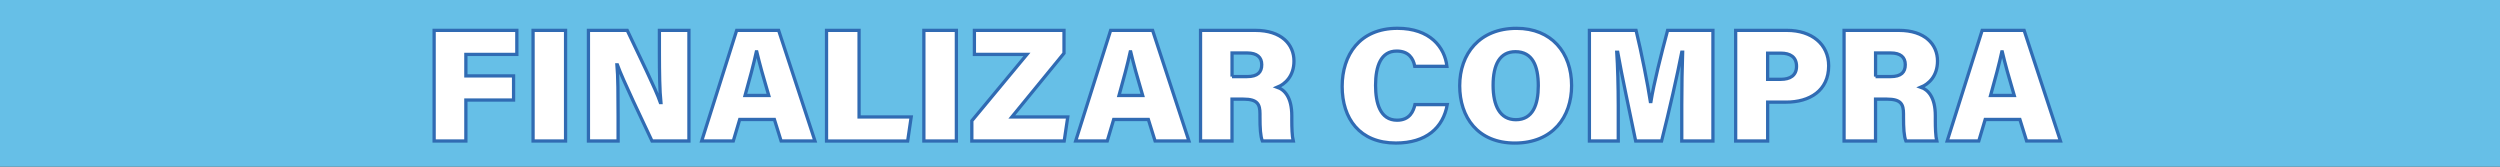 <?xml version="1.0" encoding="UTF-8"?>
<!-- Generator: Adobe Illustrator 28.0.0, SVG Export Plug-In . SVG Version: 6.00 Build 0)  -->
<svg xmlns="http://www.w3.org/2000/svg" xmlns:xlink="http://www.w3.org/1999/xlink" version="1.1" id="Capa_1" x="0px" y="0px" viewBox="0 0 750 50" style="enable-background:new 0 0 750 50;" xml:space="preserve">
<rect x="0" y="0" width="750" height="50" fill="#333333" stroke="none"/>
<style type="text/css">
	.st0{fill:#66BFE7;}
	.st1{fill:#FFFFFF;stroke:#306BB3;stroke-width:0.973;stroke-miterlimit:10;}
	.st2{fill:#306BB3;}
	.st3{fill:#FFFFFF;}
	.st4{fill:#FFFFFF;stroke:#306BB3;stroke-width:0.979;stroke-miterlimit:10;}
	.st5{fill:#FFFFFF;stroke:#306BB3;stroke-width:0.982;stroke-miterlimit:10;}
	.st6{fill:#FFFFFF;stroke:#306BB3;stroke-width:0.943;stroke-miterlimit:10;}
	.st7{fill:#FFFFFF;stroke:#306BB3;stroke-width:1.002;stroke-miterlimit:10;}
</style>
<rect x="-309.27" y="-127.52" class="st0" width="1366.94" height="51.61"></rect>
<rect x="-309.27" y="-64.62" class="st0" width="1366.94" height="51.61"></rect>
<rect x="-309.27" y="-0.1" class="st0" width="1366.94" height="51.61"></rect>
<rect x="-309.27" y="191.05" class="st0" width="1366.94" height="51.61"></rect>
<g>
	<g>
		<g>
			<path class="st1" d="M313.66-111.14h-9.52v-7.23h28.74v7.23h-9.44v26.08h-9.77V-111.14z"></path>
			<path class="st1" d="M346.7-118.37v33.31h-9.79v-33.31H346.7z"></path>
			<path class="st1" d="M378.17-98.54h-15.18v6.25h16.94l-1.09,7.23H353.6v-33.31h25.21v7.23h-15.82v5.36h15.18V-98.54z"></path>
			<path class="st1" d="M384.36-85.06v-33.31h11.68c3.51,7.5,8.58,17.64,9.98,21.74h0.16c-0.37-3.46-0.45-9.34-0.45-14.66v-7.09h8.9     v33.31H403.5c-2.83-6.03-8.85-18.53-10.42-22.93h-0.13c0.31,3.13,0.34,9.58,0.34,15.45v7.48H384.36z"></path>
			<path class="st1" d="M421.52-118.37h14.31c10.6,0,16.75,6.71,16.75,16.29c0,9.61-5.99,17.02-16.91,17.02h-14.16V-118.37z      M431.29-92.13h3.74c5.3,0,7.47-3.71,7.47-9.95c0-5.52-2.03-9.22-7.35-9.22h-3.86V-92.13z"></path>
			<path class="st1" d="M465.63-91.54l-1.93,6.48h-9.51l10.53-33.31h12.64l10.94,33.31h-10.19l-2.02-6.48H465.63z M474.38-98.77     c-1.57-5.23-2.85-9.89-3.6-13.14h-0.13c-0.77,3.59-2.04,8.34-3.4,13.14H474.38z"></path>
		</g>
	</g>
	<g>
		<g>
			<path class="st2" d="M287.51-101.72h-2.41c-1.13,0-1.22,0.09-1.22,1.2v0.05h4.61v-0.23C288.49-101.6,288.36-101.72,287.51-101.72     z M287.51-101.72h-2.41c-1.13,0-1.22,0.09-1.22,1.2v0.05h4.61v-0.23C288.49-101.6,288.36-101.72,287.51-101.72z M295.07-88.63     h-1.54c-0.03-0.11-0.07-0.16-0.07-0.2c0-5.08-0.01-10.16,0-15.24c0-0.13,0.11-0.31,0.22-0.39c1.13-0.68,1.65-1.72,1.52-3     c-0.14-1.24-0.44-2.47-0.7-3.7c-0.43-2.07-1.24-4.09-1.05-6.27c0.06-0.77-0.17-0.94-0.94-0.94h-29.13     c-0.77,0-0.92,0.18-0.94,0.95v0.24c0,0.37,0.01,0.76,0,1.13c0,0.33-0.03,0.65-0.1,0.96c-0.01,0.1-0.04,0.19-0.06,0.29     c-0.32,1.53-0.75,3.04-1.13,4.56c-0.12,0.44-0.23,0.89-0.32,1.33c-0.1,0.42-0.17,0.85-0.18,1.27c-0.01,0.31,0.01,0.62,0.06,0.94     c0.09,0.53,0.26,0.99,0.55,1.38c0.2,0.27,0.46,0.52,0.78,0.71c0.08,0.05,0.16,0.11,0.2,0.17c0.16,0.15,0.19,0.33,0.19,0.58     c-0.01,4.88-0.01,9.75-0.01,14.63c0,0.18-0.01,0.35-0.02,0.52c-0.04,0.02-0.07,0.03-0.09,0.04c-0.03,0.01-0.04,0.02-0.06,0.02     c-0.41,0.01-0.83,0.01-1.23,0.01c-0.8,0-0.96,0.16-0.96,0.93v1.61c0,0.94,0.09,1.02,1.02,1.02h33.93c0.59,0,0.78-0.18,0.78-0.75     c0.01-0.69,0-1.37,0-2.06C295.81-88.39,295.57-88.63,295.07-88.63z M293.3-105.64c-0.36,0.26-0.79,0.38-1.22,0.34     c-0.27-0.02-0.53-0.11-0.77-0.26c-0.14-0.09-0.26-0.18-0.36-0.28c-0.45-0.46-0.56-1.06-0.45-1.77h3.47     C294.12-106.82,293.94-106.16,293.3-105.64z M290.9-101.51c-0.13-0.18-0.38-0.21-0.85-0.21h-4.96c-1.13,0-1.22,0.09-1.22,1.2     v11.87H263.7v-15.22c0.31-0.16,0.62-0.3,0.93-0.47c0.51-0.25,1.01-0.5,1.54-0.77c0.24,0.31,0.57,0.56,0.96,0.75     c0.37,0.18,0.8,0.28,1.25,0.28c0.41,0,0.79-0.07,1.15-0.22c0.48-0.18,0.89-0.51,1.26-0.94c0.34,0.38,0.71,0.68,1.12,0.88     c0.4,0.19,0.83,0.29,1.29,0.29c0.39,0,0.75-0.08,1.08-0.21c0.48-0.18,0.9-0.52,1.26-0.97c0.32,0.39,0.7,0.7,1.12,0.89     c0.38,0.18,0.8,0.29,1.25,0.29c0.4,0,0.78-0.07,1.13-0.21c0.48-0.19,0.9-0.52,1.27-0.96c0.32,0.39,0.69,0.69,1.11,0.89     c0.38,0.18,0.8,0.28,1.25,0.28c0.4,0,0.77-0.07,1.12-0.21c0.47-0.18,0.89-0.5,1.26-0.95c0.33,0.38,0.71,0.68,1.12,0.88     c0.39,0.19,0.81,0.29,1.26,0.29c0.4,0,0.79-0.08,1.14-0.22c0.47-0.19,0.89-0.52,1.25-0.97c0.33,0.42,0.72,0.72,1.18,0.91     c0.35,0.18,0.75,0.27,1.17,0.31v15.4h-1.15v-12.05C291.05-101.12,291.02-101.35,290.9-101.51z M285.14-100.48h4.69v11.8h-4.69     V-100.48z M270.19-107.63c0.11,0.78-0.05,1.44-0.67,1.94c-0.57,0.47-1.35,0.53-1.97,0.16c-0.16-0.09-0.29-0.19-0.4-0.3     c-0.46-0.46-0.55-1.06-0.43-1.79H270.19z M266.77-108.9c0.12-0.77,0.23-1.54,0.35-2.29c0.18-1.08,0.36-2.16,0.56-3.23     c0.03-0.15,0.21-0.37,0.35-0.37h0.15c0.82-0.03,1.65-0.01,2.55-0.01v0.02c-0.16,1.96-0.32,3.89-0.48,5.87H266.77z M274.85-107.63     c0.22,0.82,0.03,1.5-0.56,1.95c-0.01,0.01-0.02,0.02-0.03,0.03c-0.61,0.44-1.26,0.48-1.94,0.13c-0.16-0.09-0.29-0.18-0.41-0.31     c-0.41-0.4-0.56-0.99-0.47-1.79H274.85z M271.46-108.9c0.17-1.96,0.32-3.9,0.5-5.87h2.97v5.86c0,0.01,0,0.01,0,0.02H271.46z      M279.05-105.69l-0.05,0.05c-0.61,0.43-1.26,0.47-1.93,0.11c-0.17-0.09-0.29-0.18-0.41-0.3c-0.4-0.41-0.54-0.99-0.43-1.79h3.4     c0,0,0,0,0,0.01C279.82-106.81,279.63-106.13,279.05-105.69z M279.69-108.92h-3.5v-5.83h3.5V-108.92z M281-107.62h3.47     c0.08,0.8-0.05,1.46-0.66,1.93c-0.04,0.04-0.09,0.07-0.14,0.1c-0.61,0.4-1.25,0.42-1.89,0.04c-0.14-0.09-0.26-0.18-0.36-0.28     C280.97-106.29,280.88-106.91,281-107.62z M280.98-108.9v-5.86h2.96c0.17,1.95,0.33,3.89,0.5,5.86H280.98z M288.58-105.69     c-0.03,0.03-0.08,0.06-0.12,0.09c-0.6,0.41-1.25,0.43-1.89,0.06c-0.15-0.1-0.27-0.19-0.38-0.3c-0.45-0.44-0.57-1.05-0.5-1.78     h3.48v0.01C289.34-106.83,289.19-106.17,288.58-105.69z M289.06-108.9h-3.42c-0.16-1.94-0.32-3.87-0.49-5.88v-0.01     c0.57,0,1.13-0.01,1.66,0h0.35c0.23,0,0.46,0,0.68,0.01c0.13,0,0.33,0.14,0.35,0.23c0.31,1.84,0.61,3.69,0.9,5.53     C289.11-108.99,289.07-108.95,289.06-108.9z M292.43-114.5c0.48,1.84,0.92,3.69,1.41,5.61h-3.47c-0.33-1.95-0.65-3.88-0.99-5.89     v-0.01c0.58,0,1.15-0.01,1.69-0.01c0.35,0,0.69,0.01,1.03,0.02C292.23-114.78,292.4-114.63,292.43-114.5z M263.69-117.18h28.5     v1.13h-28.5V-117.18z M262.63-111.21c0.27-1.06,0.53-2.12,0.81-3.18c0.04-0.16,0.22-0.39,0.34-0.4h0.18     c0.83-0.03,1.66-0.01,2.56-0.01c-0.33,1.98-0.65,3.92-0.98,5.89h-3.47C262.26-109.69,262.44-110.45,262.63-111.21z      M262.39-105.84c-0.46-0.45-0.57-1.06-0.49-1.79h3.49c0.13,0.79-0.02,1.46-0.63,1.94c-0.02,0.02-0.05,0.05-0.07,0.06     c-0.6,0.42-1.24,0.47-1.89,0.11C262.64-105.62,262.5-105.72,262.39-105.84z M294.56-86.25h-33.22v-1.15h33.22V-86.25z      M287.51-101.72h-2.41c-1.13,0-1.22,0.09-1.22,1.2v0.05h4.61v-0.23C288.49-101.6,288.36-101.72,287.51-101.72z M287.51-101.72     h-2.41c-1.13,0-1.22,0.09-1.22,1.2v0.05h4.61v-0.23C288.49-101.6,288.36-101.72,287.51-101.72z"></path>
			<rect x="261.34" y="-87.4" class="st3" width="33.22" height="1.15"></rect>
			<path class="st3" d="M291.03-104.37c-0.46-0.19-0.85-0.5-1.18-0.91c-0.36,0.46-0.79,0.78-1.25,0.97     c-0.35,0.15-0.74,0.22-1.14,0.22c-0.46,0-0.88-0.1-1.26-0.29c-0.41-0.19-0.79-0.5-1.12-0.88c-0.37,0.46-0.8,0.77-1.26,0.95     c-0.35,0.15-0.72,0.21-1.12,0.21c-0.46,0-0.88-0.1-1.25-0.28c-0.42-0.2-0.79-0.51-1.11-0.89c-0.37,0.45-0.8,0.77-1.27,0.96     c-0.35,0.15-0.73,0.21-1.13,0.21c-0.46,0-0.88-0.11-1.25-0.29c-0.42-0.19-0.8-0.51-1.12-0.89c-0.36,0.46-0.79,0.79-1.26,0.97     c-0.33,0.14-0.69,0.21-1.08,0.21c-0.47,0-0.89-0.1-1.29-0.29c-0.41-0.19-0.78-0.5-1.12-0.88c-0.37,0.44-0.79,0.76-1.26,0.94     c-0.36,0.16-0.74,0.22-1.15,0.22c-0.46,0-0.89-0.11-1.25-0.28c-0.39-0.18-0.72-0.44-0.96-0.75c-0.53,0.27-1.03,0.52-1.54,0.77     c-0.31,0.17-0.62,0.31-0.93,0.47v15.22h20.18v-11.87c0-1.11,0.09-1.2,1.22-1.2h4.96c0.47,0,0.72,0.04,0.85,0.21     c0.12,0.16,0.15,0.39,0.15,0.8v12.05h1.15v-15.4C291.78-104.1,291.38-104.19,291.03-104.37z M282.72-91.9     c0,0.34-0.04,0.55-0.15,0.69c-0.13,0.17-0.35,0.21-0.73,0.21h-16.12c-0.73,0-0.89-0.16-0.89-0.89v-8.93c0-0.76,0.16-0.9,0.93-0.9     h16.06c0.1,0,0.18,0,0.25,0.01c0.51,0.05,0.63,0.26,0.63,0.89V-91.9z"></path>
			<rect x="285.14" y="-100.48" class="st3" width="4.69" height="11.8"></rect>
			<path class="st3" d="M283.81-105.69c-0.04,0.04-0.09,0.07-0.14,0.1c-0.61,0.4-1.25,0.42-1.89,0.04     c-0.14-0.09-0.26-0.18-0.36-0.28c-0.46-0.46-0.55-1.07-0.43-1.78h3.47C284.55-106.82,284.43-106.16,283.81-105.69z"></path>
			<path class="st3" d="M279.05-105.69l-0.05,0.05c-0.61,0.43-1.26,0.47-1.93,0.11c-0.17-0.09-0.29-0.18-0.41-0.3     c-0.4-0.41-0.54-0.99-0.43-1.79h3.4c0,0,0,0,0,0.01C279.82-106.81,279.63-106.13,279.05-105.69z"></path>
			<path class="st3" d="M274.28-105.68c-0.01,0.01-0.02,0.02-0.03,0.03c-0.61,0.44-1.26,0.48-1.94,0.13     c-0.16-0.09-0.29-0.18-0.41-0.31c-0.41-0.4-0.56-0.99-0.47-1.79h3.4C275.07-106.81,274.87-106.13,274.28-105.68z"></path>
			<path class="st3" d="M269.52-105.69c-0.57,0.47-1.35,0.53-1.97,0.16c-0.16-0.09-0.29-0.19-0.4-0.3     c-0.46-0.46-0.55-1.06-0.43-1.79h3.47C270.29-106.85,270.14-106.19,269.52-105.69z"></path>
			<path class="st3" d="M264.76-105.69c-0.02,0.02-0.05,0.05-0.07,0.06c-0.6,0.42-1.24,0.47-1.89,0.11c-0.17-0.1-0.3-0.19-0.42-0.31     c-0.46-0.45-0.57-1.06-0.49-1.79h3.49C265.52-106.84,265.37-106.17,264.76-105.69z"></path>
			<path class="st3" d="M266.52-114.79c-0.33,1.98-0.65,3.92-0.98,5.89h-3.47c0.19-0.79,0.38-1.55,0.56-2.31     c0.27-1.06,0.53-2.12,0.81-3.18c0.04-0.16,0.22-0.39,0.34-0.4h0.18C264.79-114.81,265.62-114.79,266.52-114.79z"></path>
			<path class="st3" d="M270.73-114.79v0.02c-0.16,1.96-0.32,3.89-0.48,5.87h-3.48c0.12-0.77,0.23-1.54,0.35-2.29     c0.18-1.08,0.36-2.16,0.56-3.23c0.03-0.15,0.21-0.37,0.35-0.37h0.15C269-114.81,269.84-114.79,270.73-114.79z"></path>
			<path class="st3" d="M274.92-114.77v5.86c0,0.01,0,0.01,0,0.02h-3.46c0.17-1.96,0.32-3.9,0.5-5.87H274.92z"></path>
			<rect x="276.19" y="-114.75" class="st3" width="3.5" height="5.83"></rect>
			<path class="st3" d="M284.44-108.9h-3.45v-5.86h2.96C284.1-112.81,284.27-110.87,284.44-108.9z"></path>
			<path class="st3" d="M289.1-109.02c0.01,0.03-0.03,0.07-0.04,0.12h-3.42c-0.16-1.94-0.32-3.87-0.49-5.88v-0.01     c0.57,0,1.13-0.01,1.66,0h0.35c0.23,0,0.46,0,0.68,0.01c0.13,0,0.33,0.14,0.35,0.23C288.51-112.71,288.81-110.86,289.1-109.02z"></path>
			<path class="st3" d="M288.58-105.69c-0.03,0.03-0.08,0.06-0.12,0.09c-0.6,0.41-1.25,0.43-1.89,0.06c-0.15-0.1-0.27-0.19-0.38-0.3     c-0.45-0.44-0.57-1.05-0.5-1.78h3.48v0.01C289.34-106.83,289.19-106.17,288.58-105.69z"></path>
			<path class="st3" d="M293.3-105.64c-0.36,0.26-0.79,0.38-1.22,0.34c-0.27-0.02-0.53-0.11-0.77-0.26     c-0.14-0.09-0.26-0.18-0.36-0.28c-0.45-0.46-0.56-1.06-0.45-1.77h3.47C294.12-106.82,293.94-106.16,293.3-105.64z"></path>
			<path class="st3" d="M293.84-108.89h-3.47c-0.33-1.95-0.65-3.88-0.99-5.89v-0.01c0.58,0,1.15-0.01,1.69-0.01     c0.35,0,0.69,0.01,1.03,0.02c0.13,0,0.3,0.16,0.33,0.28C292.91-112.66,293.35-110.82,293.84-108.89z"></path>
			<rect x="263.69" y="-117.18" class="st3" width="28.5" height="1.13"></rect>
			<path class="st2" d="M282.09-101.71c-0.07-0.01-0.16-0.01-0.25-0.01h-16.06c-0.78,0-0.93,0.15-0.93,0.9v8.93     c0,0.74,0.16,0.89,0.89,0.89h16.12c0.38,0,0.6-0.05,0.73-0.21c0.11-0.14,0.15-0.35,0.15-0.69v-8.93     C282.72-101.45,282.6-101.66,282.09-101.71z M281.48-92.24h-15.42v-8.24h15.42V-92.24z"></path>
			<path class="st3" d="M266.06-100.48v8.24h15.42v-8.24H266.06z M268.65-96.71c0.82-0.8,1.59-1.57,2.38-2.34     c0.2,0.2,0.47,0.49,0.7,0.73c-0.76,0.75-1.53,1.52-2.32,2.31C269.15-96.26,268.89-96.49,268.65-96.71z M269.9-94.34     c1.76-1.75,3.54-3.52,5.32-5.3c0.18,0.2,0.44,0.47,0.65,0.71c-1.74,1.74-3.51,3.51-5.31,5.31     C270.34-93.86,270.11-94.12,269.9-94.34z M274.75-93.62c-0.23-0.23-0.51-0.49-0.76-0.73c0.81-0.81,1.59-1.59,2.4-2.39     c0.23,0.25,0.49,0.52,0.73,0.78C276.33-95.19,275.55-94.41,274.75-93.62z"></path>
			<path class="st2" d="M275.88-98.93c-1.74,1.74-3.51,3.51-5.31,5.31c-0.22-0.24-0.46-0.5-0.66-0.72c1.76-1.75,3.54-3.52,5.32-5.3     C275.41-99.44,275.66-99.17,275.88-98.93z"></path>
			<path class="st2" d="M277.12-95.96c-0.79,0.78-1.58,1.56-2.37,2.34c-0.23-0.23-0.51-0.49-0.76-0.73c0.81-0.81,1.59-1.59,2.4-2.39     C276.62-96.49,276.88-96.23,277.12-95.96z"></path>
			<path class="st2" d="M271.73-98.33c-0.76,0.75-1.53,1.52-2.32,2.31c-0.26-0.24-0.52-0.48-0.76-0.7c0.82-0.8,1.59-1.57,2.38-2.34     C271.24-98.85,271.5-98.57,271.73-98.33z"></path>
		</g>
	</g>
</g>
<g>
	<g>
		<path class="st4" d="M271.03-33.2c0-5.05,0.11-11.56,0.25-15.4h-0.25c-1.35,6.93-3.53,16.53-5.89,25.94h-7.58    c-1.86-9.13-3.98-18.75-5.24-25.94h-0.29c0.26,3.8,0.44,10.11,0.44,15.65v10.29h-8.43v-32.32h13.63    c1.59,6.54,3.46,16.02,4.18,20.8h0.16c0.83-5.2,2.99-13.77,4.87-20.8h13.24v32.32h-9.1V-33.2z"></path>
		<path class="st4" d="M296.28-54.97v32.32h-9.5v-32.32H296.28z"></path>
		<path class="st4" d="M342.64-33.28c-1.19,6.76-6.14,11.23-15.01,11.23c-10.58,0-15.7-7.14-15.7-16.52c0-9.15,5.05-17,16.15-17    c9.5,0,13.82,5.52,14.46,11.12h-9.4c-0.43-2.34-1.78-4.46-5.28-4.46c-4.6,0-6.17,4.37-6.17,10.01c0,5.12,1.31,10.18,6.28,10.18    c3.77,0,4.82-2.73,5.22-4.56H342.64z"></path>
		<path class="st4" d="M356.68-54.97v19.87c0,4.63,2.28,6.21,5.15,6.21c3.11,0,4.91-1.89,4.91-6.21v-19.87h9.51v18.92    c0,10.74-6.35,14-14.59,14c-8.53,0-14.47-3.45-14.47-13.96v-18.96H356.68z"></path>
		<path class="st4" d="M406.45-35.73h-14.72v6.06h16.43l-1.06,7.02h-24.49v-32.32h24.46v7.02h-15.34v5.2h14.72V-35.73z"></path>
		<path class="st4" d="M412.45-22.65v-32.32h11.33c3.4,7.28,8.32,17.11,9.68,21.09h0.16c-0.36-3.36-0.44-9.06-0.44-14.22v-6.87h8.63    v32.32h-10.8c-2.74-5.85-8.59-17.98-10.11-22.24h-0.13c0.3,3.04,0.33,9.29,0.33,14.98v7.26H412.45z"></path>
		<path class="st4" d="M455.21-47.95h-9.24v-7.02h27.88v7.02h-9.16v25.3h-9.48V-47.95z"></path>
		<path class="st4" d="M482.35-28.94l-1.87,6.28h-9.23l10.21-32.32h12.26l10.62,32.32h-9.89l-1.96-6.28H482.35z M490.83-35.96    c-1.52-5.08-2.76-9.59-3.49-12.74h-0.13c-0.75,3.48-1.99,8.09-3.29,12.74H490.83z"></path>
	</g>
</g>
<g>
	<g>
		<g>
			<path class="st5" d="M130.24,9.11h24.81v7.21h-15.29v6.45h14.31v7.24h-14.31V42.3h-9.52V9.11z"></path>
			<path class="st5" d="M169.67,9.11V42.3h-9.75V9.11H169.67z"></path>
			<path class="st5" d="M176.53,42.3V9.11h11.64c3.49,7.47,8.55,17.57,9.94,21.66h0.16c-0.37-3.45-0.45-9.31-0.45-14.6V9.11h8.86     V42.3H195.6c-2.82-6.01-8.82-18.46-10.38-22.84h-0.13c0.31,3.12,0.34,9.54,0.34,15.39v7.45H176.53z"></path>
			<path class="st5" d="M221.91,35.84l-1.92,6.45h-9.48L221,9.11h12.59l10.9,33.18h-10.16l-2.01-6.45H221.91z M230.62,28.64     c-1.56-5.21-2.83-9.85-3.59-13.09h-0.13c-0.77,3.58-2.04,8.31-3.38,13.09H230.62z"></path>
			<path class="st5" d="M247.97,9.11h9.75v25.98h15.64l-1.06,7.21h-24.34V9.11z"></path>
			<path class="st5" d="M286.91,9.11V42.3h-9.75V9.11H286.91z"></path>
			<path class="st5" d="M291.55,36.24l16.53-19.92h-15.76V9.11h26.88v6.87l-15.65,19.11h16.78l-1.07,7.21h-27.71V36.24z"></path>
			<path class="st5" d="M334.1,35.84l-1.92,6.45h-9.48l10.49-33.18h12.59l10.9,33.18h-10.16l-2.01-6.45H334.1z M342.8,28.64     c-1.56-5.21-2.83-9.85-3.59-13.09h-0.13c-0.77,3.58-2.04,8.31-3.38,13.09H342.8z"></path>
			<path class="st5" d="M369.6,29.76V42.3h-9.44V9.11h16.44c7.81,0,11.59,4.18,11.59,9.19c0,4.58-2.68,6.93-4.98,7.87     c2.1,0.73,4.33,2.94,4.33,8.56v1.38c0,2.06,0.07,4.74,0.43,6.18h-9.27c-0.56-1.43-0.71-3.84-0.71-7.25v-0.86     c0-2.87-0.68-4.44-4.97-4.44H369.6z M369.6,22.98h4.5c3.24,0,4.42-1.35,4.42-3.58c0-2.22-1.4-3.51-4.37-3.51h-4.54V22.98z"></path>
			<path class="st5" d="M434.18,31.38c-1.22,6.94-6.31,11.53-15.41,11.53c-10.87,0-16.12-7.34-16.12-16.97     c0-9.39,5.19-17.45,16.59-17.45c9.75,0,14.19,5.67,14.84,11.41h-9.65c-0.44-2.4-1.83-4.58-5.42-4.58     c-4.72,0-6.34,4.49-6.34,10.28c0,5.26,1.34,10.46,6.45,10.46c3.87,0,4.94-2.81,5.36-4.68H434.18z"></path>
			<path class="st5" d="M471.48,25.68c0,9.39-5.66,17.24-17.02,17.24c-11.16,0-16.55-7.8-16.55-17.19c0-9.55,5.92-17.23,17.05-17.23     C465.42,8.49,471.48,15.75,471.48,25.68z M447.93,25.58c0,6.09,2.03,10.33,6.84,10.33c5.05,0,6.72-4.5,6.72-10.15     c0-6.05-1.77-10.25-6.85-10.25C449.92,15.5,447.93,19.4,447.93,25.58z"></path>
			<path class="st5" d="M504.53,31.47c0-5.19,0.11-11.87,0.26-15.81h-0.26c-1.39,7.12-3.62,16.97-6.05,26.64h-7.78     c-1.91-9.37-4.09-19.25-5.38-26.63h-0.29c0.27,3.9,0.45,10.38,0.45,16.07V42.3h-8.66V9.11h14c1.64,6.71,3.55,16.45,4.29,21.35     h0.17c0.85-5.34,3.07-14.14,5-21.35h13.6V42.3h-9.35V31.47z"></path>
			<path class="st5" d="M520.7,9.11h15.38c7.48,0,12.52,4.17,12.52,10.64c0,7.46-5.72,10.89-12.75,10.89h-5.55V42.3h-9.6V9.11z      M530.3,23.8h3.96c2.75,0,4.7-1.14,4.7-3.91c0-2.84-1.97-3.94-4.68-3.94h-3.99V23.8z"></path>
			<path class="st5" d="M562.66,29.76V42.3h-9.44V9.11h16.44c7.81,0,11.59,4.18,11.59,9.19c0,4.58-2.68,6.93-4.98,7.87     c2.1,0.73,4.33,2.94,4.33,8.56v1.38c0,2.06,0.07,4.74,0.43,6.18h-9.27c-0.56-1.43-0.71-3.84-0.71-7.25v-0.86     c0-2.87-0.68-4.44-4.97-4.44H562.66z M562.66,22.98h4.5c3.24,0,4.42-1.35,4.42-3.58c0-2.22-1.4-3.51-4.37-3.51h-4.54V22.98z"></path>
			<path class="st5" d="M595.56,35.84l-1.92,6.45h-9.48l10.49-33.18h12.59l10.9,33.18h-10.16l-2.01-6.45H595.56z M604.27,28.64     c-1.56-5.21-2.83-9.85-3.59-13.09h-0.13c-0.77,3.58-2.04,8.31-3.38,13.09H604.27z"></path>
		</g>
	</g>
</g>
<rect x="-309.27" y="64.41" class="st0" width="1366.94" height="51.61"></rect>
<g>
	<path class="st6" d="M107.66,74.63h9.16V86.3h9.52V74.63h9.18v31.18h-9.18V93.07h-9.52v12.74h-9.16V74.63z"></path>
	<path class="st6" d="M151.13,74.63v31.18h-9.16V74.63H151.13z"></path>
	<path class="st6" d="M164.3,96.37c0.52,2.72,2.42,3.86,5.37,3.86c2.76,0,4.04-0.97,4.04-2.78c0-2.05-1.38-2.83-6.31-4   c-9.2-2.23-11.03-5.58-11.03-9.78c0-5.23,3.84-9.61,12.52-9.61c9.02,0,12.7,4.58,13.14,9.49h-8.83c-0.24-1.67-1.1-3.38-4.34-3.38   c-2.09,0-3.38,0.79-3.38,2.48c0,1.69,1.14,2.35,5.95,3.52c9.61,2.4,11.52,5.86,11.52,10.29c0,5.86-4.52,9.92-13.67,9.92   c-8.62,0-13.19-4.02-13.88-10.02H164.3z"></path>
	<path class="st6" d="M193.55,81.4h-8.91v-6.77h26.89v6.77h-8.84v24.41h-9.15V81.4z"></path>
	<path class="st6" d="M244.59,90.19c0,8.82-5.31,16.2-15.99,16.2c-10.49,0-15.55-7.33-15.55-16.15c0-8.97,5.56-16.18,16.02-16.18   C238.89,74.05,244.59,80.87,244.59,90.19z M222.46,90.1c0,5.72,1.9,9.71,6.42,9.71c4.75,0,6.31-4.23,6.31-9.54   c0-5.69-1.66-9.63-6.43-9.63C224.33,80.63,222.46,84.3,222.46,90.1z"></path>
	<path class="st6" d="M258.48,94.03v11.78h-8.87V74.63h15.45c7.34,0,10.89,3.93,10.89,8.63c0,4.31-2.52,6.51-4.68,7.39   c1.96,0.69,4.06,2.77,4.06,8.05v1.3c0,1.94,0.06,4.45,0.41,5.81h-8.71c-0.53-1.34-0.66-3.6-0.66-6.81v-0.8   c0-2.69-0.64-4.17-4.67-4.17H258.48z M258.48,87.66h4.23c3.04,0,4.15-1.26,4.15-3.36c0-2.08-1.32-3.3-4.11-3.3h-4.27V87.66z"></path>
	<path class="st6" d="M290.14,74.63v31.18h-9.16V74.63H290.14z"></path>
	<path class="st6" d="M304.47,99.74l-1.8,6.06h-8.9l9.85-31.18h11.83l10.24,31.18h-9.54l-1.89-6.06H304.47z M312.65,92.97   c-1.47-4.9-2.66-9.25-3.37-12.29h-0.13c-0.72,3.36-1.91,7.81-3.18,12.29H312.65z"></path>
	<path class="st6" d="M328.96,74.63h9.16v24.41h14.69l-0.99,6.77h-22.87V74.63z"></path>
	<path class="st6" d="M366.57,74.63h13.39c9.92,0,15.68,6.28,15.68,15.24c0,8.99-5.61,15.93-15.82,15.93h-13.25V74.63z    M375.72,99.19h3.5c4.96,0,6.99-3.48,6.99-9.32c0-5.16-1.9-8.63-6.88-8.63h-3.61V99.19z"></path>
	<path class="st6" d="M423.7,93.19h-14.2v5.85h15.85l-1.02,6.77H400.7V74.63h23.6v6.77h-14.8v5.02h14.2V93.19z"></path>
	<path class="st6" d="M467.86,95.55c-1.14,6.52-5.93,10.83-14.48,10.83c-10.21,0-15.14-6.89-15.14-15.94   c0-8.83,4.88-16.4,15.59-16.4c9.16,0,13.33,5.33,13.95,10.72h-9.07c-0.42-2.25-1.72-4.3-5.09-4.3c-4.44,0-5.96,4.22-5.96,9.66   c0,4.94,1.26,9.82,6.06,9.82c3.63,0,4.65-2.64,5.04-4.4H467.86z"></path>
	<path class="st6" d="M502.91,90.19c0,8.82-5.31,16.2-15.99,16.2c-10.49,0-15.55-7.33-15.55-16.15c0-8.97,5.56-16.18,16.02-16.18   C497.21,74.05,502.91,80.87,502.91,90.19z M480.78,90.1c0,5.72,1.9,9.71,6.42,9.71c4.75,0,6.31-4.23,6.31-9.54   c0-5.69-1.66-9.63-6.43-9.63C482.65,80.63,480.78,84.3,480.78,90.1z"></path>
	<path class="st6" d="M533.96,95.64c0-4.87,0.11-11.15,0.24-14.85h-0.24c-1.3,6.69-3.4,15.94-5.68,25.03h-7.31   c-1.79-8.81-3.84-18.08-5.05-25.02h-0.27c0.26,3.67,0.42,9.75,0.42,15.09v9.93h-8.13V74.63h13.15c1.54,6.31,3.33,15.45,4.03,20.06   h0.16c0.8-5.01,2.88-13.29,4.69-20.06h12.78v31.18h-8.78V95.64z"></path>
	<path class="st6" d="M549.17,74.63h14.45c7.03,0,11.76,3.91,11.76,10c0,7.01-5.38,10.23-11.98,10.23h-5.21v10.95h-9.02V74.63z    M558.18,88.43h3.73c2.58,0,4.42-1.08,4.42-3.68c0-2.66-1.85-3.71-4.39-3.71h-3.75V88.43z"></path>
	<path class="st6" d="M588.59,94.03v11.78h-8.87V74.63h15.45c7.34,0,10.89,3.93,10.89,8.63c0,4.31-2.52,6.51-4.68,7.39   c1.96,0.69,4.06,2.77,4.06,8.05v1.3c0,1.94,0.06,4.45,0.41,5.81h-8.71c-0.53-1.34-0.66-3.6-0.66-6.81v-0.8   c0-2.69-0.64-4.17-4.67-4.17H588.59z M588.59,87.66h4.23c3.04,0,4.15-1.26,4.15-3.36c0-2.08-1.32-3.3-4.11-3.3h-4.27V87.66z"></path>
	<path class="st6" d="M619.51,99.74l-1.8,6.06h-8.9l9.85-31.18h11.83l10.24,31.18h-9.54l-1.89-6.06H619.51z M627.69,92.97   c-1.47-4.9-2.66-9.25-3.37-12.29h-0.13c-0.72,3.36-1.91,7.81-3.18,12.29H627.69z"></path>
</g>
<rect x="-309.27" y="126.71" class="st0" width="1366.94" height="51.61"></rect>
<g>
	<path class="st7" d="M82.67,169.07v-33.11h11.61c3.48,7.46,8.53,17.53,9.92,21.61h0.16c-0.37-3.44-0.45-9.29-0.45-14.57v-7.04h8.84   v33.11h-11.06c-2.81-5.99-8.8-18.42-10.35-22.79H91.2c0.31,3.11,0.34,9.52,0.34,15.35v7.44H82.67z"></path>
	<path class="st7" d="M128.87,135.96v20.35c0,4.74,2.34,6.37,5.28,6.37c3.19,0,5.03-1.94,5.03-6.37v-20.35h9.75v19.38   c0,11-6.51,14.35-14.94,14.35c-8.74,0-14.83-3.54-14.83-14.3v-19.42H128.87z"></path>
	<path class="st7" d="M179.86,155.67h-15.08v6.21h16.83l-1.08,7.19h-25.09v-33.11h25.06v7.19h-15.72v5.33h15.08V155.67z"></path>
	<path class="st7" d="M194.01,159.05c0.55,2.89,2.57,4.1,5.71,4.1c2.93,0,4.29-1.03,4.29-2.95c0-2.18-1.47-3-6.7-4.25   c-9.77-2.37-11.71-5.93-11.71-10.39c0-5.56,4.08-10.21,13.3-10.21c9.58,0,13.49,4.86,13.96,10.08h-9.37   c-0.25-1.78-1.16-3.58-4.61-3.58c-2.22,0-3.59,0.84-3.59,2.63c0,1.79,1.21,2.49,6.32,3.74c10.2,2.55,12.23,6.22,12.23,10.93   c0,6.22-4.8,10.54-14.52,10.54c-9.16,0-14.01-4.27-14.74-10.64H194.01z"></path>
	<path class="st7" d="M225.06,143.15h-9.46v-7.19h28.56v7.19h-9.38v25.92h-9.71V143.15z"></path>
	<path class="st7" d="M257.59,156.56v12.51h-9.42v-33.11h16.41c7.8,0,11.57,4.17,11.57,9.17c0,4.57-2.67,6.91-4.97,7.85   c2.09,0.73,4.32,2.94,4.32,8.54v1.38c0,2.06,0.06,4.73,0.43,6.17h-9.25c-0.56-1.43-0.7-3.83-0.7-7.23v-0.85   c0-2.86-0.68-4.43-4.96-4.43H257.59z M257.59,149.8h4.49c3.23,0,4.41-1.34,4.41-3.57c0-2.21-1.4-3.51-4.36-3.51h-4.53V149.8z"></path>
	<path class="st7" d="M313.54,152.49c0,9.37-5.64,17.2-16.98,17.2c-11.14,0-16.52-7.78-16.52-17.15c0-9.53,5.9-17.19,17.02-17.19   C307.49,135.35,313.54,142.58,313.54,152.49z M290.05,152.39c0,6.08,2.02,10.31,6.82,10.31c5.04,0,6.71-4.49,6.71-10.13   c0-6.04-1.76-10.23-6.83-10.23C292.03,142.34,290.05,146.23,290.05,152.39z"></path>
	<path class="st7" d="M326.24,159.05c0.55,2.89,2.57,4.1,5.71,4.1c2.93,0,4.29-1.03,4.29-2.95c0-2.18-1.47-3-6.7-4.25   c-9.77-2.37-11.71-5.93-11.71-10.39c0-5.56,4.08-10.21,13.3-10.21c9.58,0,13.49,4.86,13.96,10.08h-9.37   c-0.25-1.78-1.16-3.58-4.61-3.58c-2.22,0-3.59,0.84-3.59,2.63c0,1.79,1.21,2.49,6.32,3.74c10.2,2.55,12.23,6.22,12.23,10.93   c0,6.22-4.8,10.54-14.52,10.54c-9.16,0-14.01-4.27-14.74-10.64H326.24z"></path>
	<path class="st7" d="M361.76,135.96h15.34c7.47,0,12.49,4.16,12.49,10.62c0,7.44-5.71,10.86-12.72,10.86h-5.54v11.63h-9.58V135.96z    M371.33,150.62h3.95c2.74,0,4.69-1.14,4.69-3.9c0-2.83-1.96-3.94-4.67-3.94h-3.98V150.62z"></path>
	<path class="st7" d="M403.62,156.56v12.51h-9.42v-33.11h16.41c7.8,0,11.57,4.17,11.57,9.17c0,4.57-2.67,6.91-4.97,7.85   c2.09,0.73,4.32,2.94,4.32,8.54v1.38c0,2.06,0.06,4.73,0.43,6.17h-9.25c-0.56-1.43-0.7-3.83-0.7-7.23v-0.85   c0-2.86-0.68-4.43-4.96-4.43H403.62z M403.62,149.8h4.49c3.23,0,4.41-1.34,4.41-3.57c0-2.21-1.4-3.51-4.36-3.51h-4.53V149.8z"></path>
	<path class="st7" d="M459.58,152.49c0,9.37-5.64,17.2-16.98,17.2c-11.14,0-16.52-7.78-16.52-17.15c0-9.53,5.9-17.19,17.02-17.19   C453.53,135.35,459.58,142.58,459.58,152.49z M436.08,152.39c0,6.08,2.02,10.31,6.82,10.31c5.04,0,6.71-4.49,6.71-10.13   c0-6.04-1.76-10.23-6.83-10.23C438.06,142.34,436.08,146.23,436.08,152.39z"></path>
	<path class="st7" d="M464.91,135.96h14.22c10.54,0,16.65,6.67,16.65,16.19c0,9.55-5.95,16.92-16.8,16.92h-14.07V135.96z    M474.62,162.05h3.72c5.27,0,7.42-3.69,7.42-9.89c0-5.48-2.01-9.16-7.31-9.16h-3.83V162.05z"></path>
	<path class="st7" d="M510.58,135.96v20.35c0,4.74,2.34,6.37,5.28,6.37c3.19,0,5.03-1.94,5.03-6.37v-20.35h9.75v19.38   c0,11-6.51,14.35-14.94,14.35c-8.74,0-14.83-3.54-14.83-14.3v-19.42H510.58z"></path>
	<path class="st7" d="M567.04,158.18c-1.21,6.92-6.29,11.51-15.38,11.51c-10.84,0-16.08-7.32-16.08-16.93   c0-9.37,5.18-17.41,16.55-17.41c9.73,0,14.16,5.66,14.81,11.39h-9.63c-0.44-2.39-1.82-4.57-5.41-4.57c-4.72,0-6.32,4.48-6.32,10.26   c0,5.25,1.34,10.43,6.43,10.43c3.86,0,4.94-2.8,5.35-4.67H567.04z"></path>
	<path class="st7" d="M579,143.15h-9.46v-7.19h28.56v7.19h-9.38v25.92H579V143.15z"></path>
	<path class="st7" d="M633.2,152.49c0,9.37-5.64,17.2-16.98,17.2c-11.14,0-16.52-7.78-16.52-17.15c0-9.53,5.9-17.19,17.02-17.19   C627.15,135.35,633.2,142.58,633.2,152.49z M609.71,152.39c0,6.08,2.02,10.31,6.82,10.31c5.04,0,6.71-4.49,6.71-10.13   c0-6.04-1.76-10.23-6.83-10.23C611.69,142.34,609.71,146.23,609.71,152.39z"></path>
	<path class="st7" d="M645.9,159.05c0.55,2.89,2.57,4.1,5.71,4.1c2.93,0,4.29-1.03,4.29-2.95c0-2.18-1.47-3-6.7-4.25   c-9.77-2.37-11.71-5.93-11.71-10.39c0-5.56,4.08-10.21,13.3-10.21c9.58,0,13.49,4.86,13.96,10.08h-9.37   c-0.26-1.78-1.17-3.58-4.61-3.58c-2.22,0-3.59,0.84-3.59,2.63c0,1.79,1.21,2.49,6.32,3.74c10.2,2.55,12.23,6.22,12.23,10.93   c0,6.22-4.79,10.54-14.52,10.54c-9.16,0-14.01-4.27-14.74-10.64H645.9z"></path>
</g>
<g>
	<path class="st7" d="M148.89,200.33h15.32c7.46,0,12.47,4.15,12.47,10.61c0,7.43-5.7,10.84-12.7,10.84h-5.53v11.61h-9.56V200.33z    M158.45,214.96h3.95c2.74,0,4.68-1.14,4.68-3.9c0-2.83-1.96-3.93-4.66-3.93h-3.98V214.96z"></path>
	<path class="st7" d="M191.04,200.33v20.32c0,4.74,2.33,6.36,5.27,6.36c3.18,0,5.03-1.94,5.03-6.36v-20.32h9.73v19.35   c0,10.99-6.5,14.33-14.92,14.33c-8.73,0-14.8-3.54-14.8-14.28v-19.4H191.04z"></path>
	<path class="st7" d="M217.58,233.39v-33.06h11.59c3.48,7.45,8.51,17.51,9.9,21.58h0.16c-0.37-3.43-0.45-9.27-0.45-14.54v-7.03h8.83   v33.06h-11.04c-2.8-5.98-8.79-18.39-10.34-22.75h-0.13c0.31,3.11,0.34,9.51,0.34,15.33v7.42H217.58z"></path>
	<path class="st7" d="M261.32,207.51h-9.45v-7.18h28.52v7.18h-9.37v25.88h-9.7V207.51z"></path>
	<path class="st7" d="M315.45,216.83c0,9.35-5.63,17.17-16.96,17.17c-11.12,0-16.49-7.77-16.49-17.13c0-9.51,5.89-17.16,16.99-17.16   C309.41,199.71,315.45,206.94,315.45,216.83z M291.99,216.73c0,6.07,2.02,10.29,6.81,10.29c5.04,0,6.7-4.48,6.7-10.11   c0-6.03-1.76-10.22-6.82-10.22C293.96,206.69,291.99,210.58,291.99,216.73z"></path>
	<path class="st7" d="M328.13,223.38c0.55,2.88,2.57,4.09,5.7,4.09c2.93,0,4.28-1.03,4.28-2.95c0-2.17-1.47-3-6.69-4.24   c-9.75-2.36-11.7-5.92-11.7-10.37c0-5.55,4.08-10.2,13.28-10.2c9.57,0,13.47,4.85,13.94,10.07h-9.36c-0.25-1.77-1.16-3.58-4.6-3.58   c-2.22,0-3.58,0.84-3.58,2.63c0,1.79,1.21,2.49,6.31,3.74c10.19,2.54,12.21,6.21,12.21,10.92c0,6.21-4.79,10.52-14.5,10.52   c-9.14,0-13.99-4.27-14.72-10.63H328.13z"></path>
	<path class="st7" d="M363.59,200.33h14.2c10.52,0,16.63,6.66,16.63,16.17c0,9.53-5.94,16.89-16.78,16.89h-14.05V200.33z    M373.29,226.37H377c5.26,0,7.41-3.69,7.41-9.88c0-5.47-2.01-9.15-7.3-9.15h-3.83V226.37z"></path>
	<path class="st7" d="M424.17,220.01h-15.06v6.2h16.81l-1.08,7.18h-25.05v-33.06h25.02v7.18h-15.7v5.32h15.06V220.01z"></path>
	<path class="st7" d="M448.64,233.39l-11.32-33.06h10.29l4.08,14.2c1.29,4.41,2.04,7.46,2.79,11.16h0.15   c0.64-3.42,1.49-6.49,2.85-11.06l4.22-14.3h9.93l-11.57,33.06H448.64z"></path>
	<path class="st7" d="M499.33,220.01h-15.06v6.2h16.81l-1.08,7.18h-25.05v-33.06h25.02v7.18h-15.7v5.32h15.06V220.01z"></path>
	<path class="st7" d="M505.48,233.39v-33.06h11.59c3.48,7.45,8.51,17.51,9.9,21.58h0.16c-0.37-3.43-0.45-9.27-0.45-14.54v-7.03h8.83   v33.06h-11.04c-2.8-5.98-8.79-18.39-10.34-22.75H514c0.31,3.11,0.34,9.51,0.34,15.33v7.42H505.48z"></path>
	<path class="st7" d="M549.22,207.51h-9.45v-7.18h28.52v7.18h-9.37v25.88h-9.7V207.51z"></path>
	<path class="st7" d="M577,226.96l-1.91,6.43h-9.44l10.45-33.06h12.54l10.86,33.06h-10.12l-2.01-6.43H577z M585.67,219.78   c-1.55-5.19-2.83-9.81-3.57-13.04h-0.13c-0.77,3.56-2.03,8.28-3.37,13.04H585.67z"></path>
</g>
</svg>
